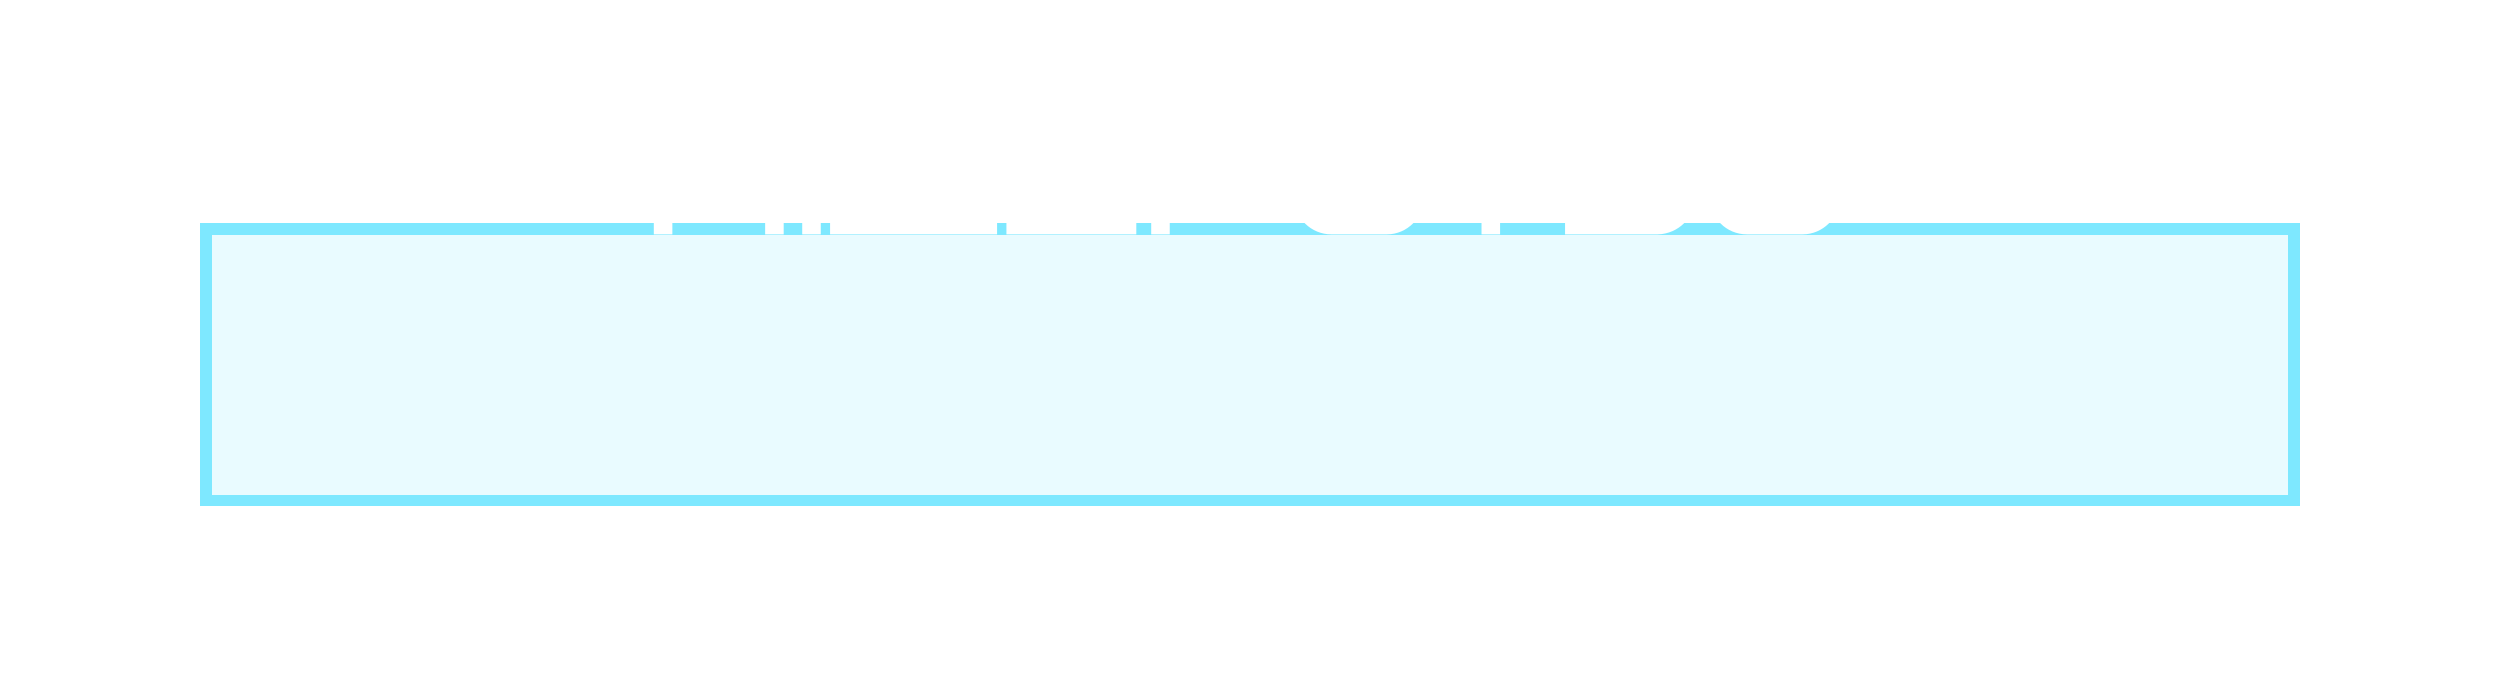 <?xml version="1.0" encoding="UTF-8"?> <svg xmlns="http://www.w3.org/2000/svg" width="512" height="140" viewBox="0 0 512 140" fill="none"><g filter="url(#filter0_ddi_334_64)"><rect x="41" y="6" width="430" height="58" fill="#7EE8FF" fill-opacity="0.17" shape-rendering="crispEdges"></rect><rect x="42.168" y="7.168" width="427.663" height="55.663" stroke="url(#paint0_linear_334_64)" stroke-width="2.337" shape-rendering="crispEdges"></rect></g><path d="M141.5 21.4H160.5V48H156.7V25.2H141.5C139.41 25.2 137.7 26.91 137.7 29V48H133.9V29C133.9 24.896 137.244 21.514 141.5 21.4ZM164.293 48V21.4H168.093V48H164.293ZM177.6 29V44.2H196.6V25.2H181.4C179.31 25.2 177.6 26.91 177.6 29ZM170 48V44.2H173.8V29C173.8 24.972 177.144 21.4 181.4 21.4H200.4V44.2H204.2V48H170ZM209.915 25.2V32.8H228.915V36.6H209.915V44.2H232.715V48H206.115V21.4H232.715V25.2H209.915ZM258.565 32.8V29C258.565 26.91 256.855 25.2 254.765 25.2H239.565V36.6H254.765C256.855 36.6 258.565 34.89 258.565 32.8ZM262.365 29V32.8C262.365 36.828 259.021 40.4 254.765 40.4H239.565V48H235.765V21.4H254.765C258.831 21.4 262.251 24.782 262.365 29ZM272.636 21.4H284.036C288.102 21.4 291.522 24.782 291.636 29H287.836C287.836 26.91 286.126 25.2 284.036 25.2H272.636C270.546 25.2 268.836 26.91 268.836 29V40.4C268.836 42.49 270.546 44.2 272.636 44.2H284.036C286.126 44.2 287.836 42.49 287.836 40.4H291.636C291.636 44.428 288.292 48 284.036 48H272.636C268.57 48 265.036 44.694 265.036 40.4V29C265.036 24.896 268.38 21.514 272.636 21.4ZM318.616 25.2H307.216V48H303.416V25.2H292.016V21.4H318.616V25.2ZM339.523 48H320.523V21.4H339.523C343.513 21.4 347.123 24.782 347.123 29C347.123 31.28 346.249 33.18 344.539 34.7C346.249 36.22 347.123 38.12 347.123 40.4C347.123 44.504 343.779 47.886 339.523 48ZM339.523 36.6H324.323V44.2H339.523C341.613 44.2 343.323 42.49 343.323 40.4C343.323 38.31 341.613 36.6 339.523 36.6ZM324.323 25.2V32.8H339.523C341.613 32.8 343.323 31.09 343.323 29C343.323 26.91 341.613 25.2 339.523 25.2H324.323ZM372.965 40.4V29C372.965 26.91 371.255 25.2 369.165 25.2H357.765C355.675 25.2 353.965 26.91 353.965 29V40.4C353.965 42.49 355.675 44.2 357.765 44.2H369.165C371.255 44.2 372.965 42.49 372.965 40.4ZM376.765 29V40.4C376.765 44.58 373.345 48 369.165 48H357.765C353.547 48 350.165 44.618 350.165 40.4V29C350.165 24.82 353.585 21.4 357.765 21.4H369.165C373.193 21.4 376.765 24.858 376.765 29Z" fill="white"></path><defs><filter id="filter0_ddi_334_64" x="0.108" y="0.158" width="511.783" height="139.783" filterUnits="userSpaceOnUse" color-interpolation-filters="sRGB"><feFlood flood-opacity="0" result="BackgroundImageFix"></feFlood><feColorMatrix in="SourceAlpha" type="matrix" values="0 0 0 0 0 0 0 0 0 0 0 0 0 0 0 0 0 0 127 0" result="hardAlpha"></feColorMatrix><feOffset dy="35.05"></feOffset><feGaussianBlur stdDeviation="20.446"></feGaussianBlur><feColorMatrix type="matrix" values="0 0 0 0 0.027 0 0 0 0 0.039 0 0 0 0 0.118 0 0 0 0.24 0"></feColorMatrix><feBlend mode="normal" in2="BackgroundImageFix" result="effect1_dropShadow_334_64"></feBlend><feColorMatrix in="SourceAlpha" type="matrix" values="0 0 0 0 0 0 0 0 0 0 0 0 0 0 0 0 0 0 127 0" result="hardAlpha"></feColorMatrix><feOffset dy="4.673"></feOffset><feGaussianBlur stdDeviation="2.337"></feGaussianBlur><feComposite in2="hardAlpha" operator="out"></feComposite><feColorMatrix type="matrix" values="0 0 0 0 0 0 0 0 0 0 0 0 0 0 0 0 0 0 0.25 0"></feColorMatrix><feBlend mode="normal" in2="effect1_dropShadow_334_64" result="effect2_dropShadow_334_64"></feBlend><feBlend mode="normal" in="SourceGraphic" in2="effect2_dropShadow_334_64" result="shape"></feBlend><feColorMatrix in="SourceAlpha" type="matrix" values="0 0 0 0 0 0 0 0 0 0 0 0 0 0 0 0 0 0 127 0" result="hardAlpha"></feColorMatrix><feOffset></feOffset><feGaussianBlur stdDeviation="6"></feGaussianBlur><feComposite in2="hardAlpha" operator="arithmetic" k2="-1" k3="1"></feComposite><feColorMatrix type="matrix" values="0 0 0 0 0 0 0 0 0 0 0 0 0 0 0 0 0 0 0.6 0"></feColorMatrix><feBlend mode="normal" in2="shape" result="effect3_innerShadow_334_64"></feBlend></filter><linearGradient id="paint0_linear_334_64" x1="390.877" y1="110.438" x2="206.617" y2="-121.59" gradientUnits="userSpaceOnUse"><stop stop-color="#7EE8FF"></stop><stop offset="0.966" stop-color="#7EE8FF"></stop></linearGradient></defs></svg> 